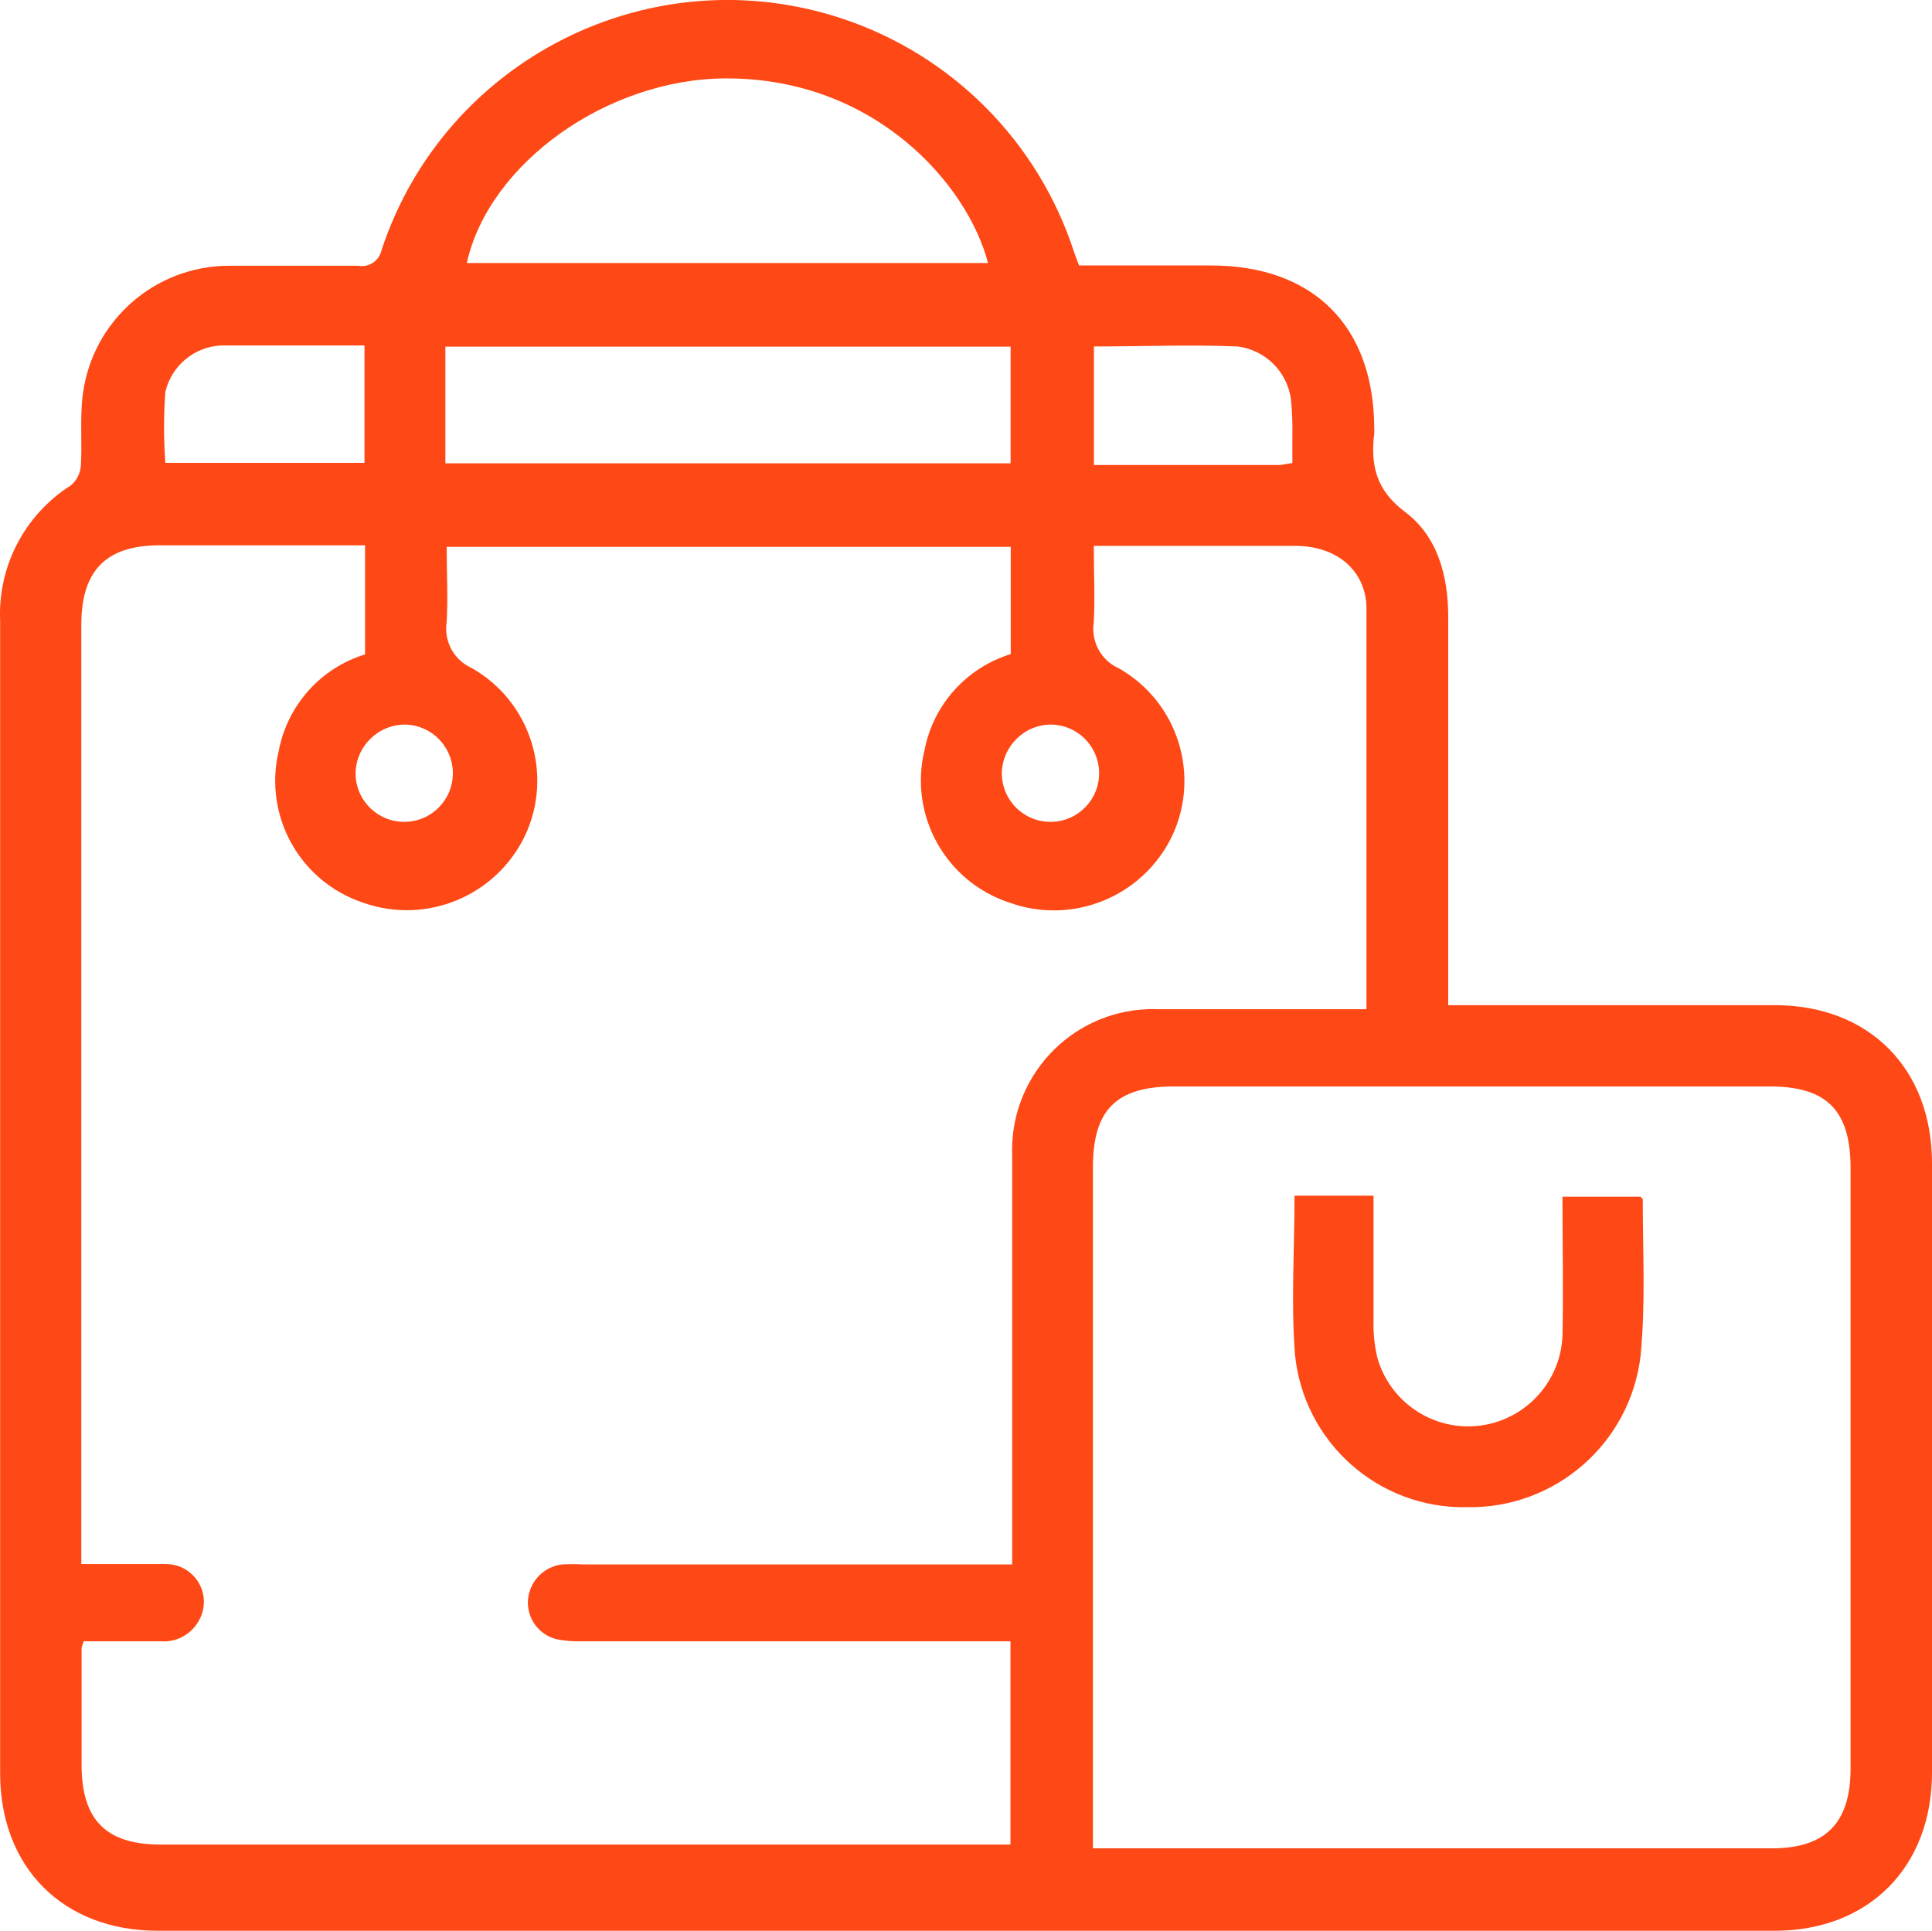 <svg xml:space="preserve" viewBox="0 0 134.26 134.19" y="0px" x="0px" xmlns:xlink="http://www.w3.org/1999/xlink" xmlns="http://www.w3.org/2000/svg" id="Layer_1" version="1.1">
<title>icn-Tavola disegno 120 copia 2</title>
<path d="M100.58,69.86h22.75c6.54,0,10.93,4.38,10.93,11c0,14.11,0,28.22,0,42.33c0,6.56-4.38,11-10.94,11H10.96
	c-6.56,0-10.95-4.39-10.95-10.94c0-26.67,0-53.36,0-80.07c-0.18-3.8,1.7-7.41,4.92-9.45c0.4-0.34,0.65-0.83,0.69-1.36
	c0.1-1.66-0.08-3.36,0.14-5c0.68-5.08,5-8.88,10.13-8.9c3,0,6,0,9,0c0.76,0.14,1.48-0.36,1.63-1.11c4.4-13.27,18.73-20.47,32-16.07
	c7.65,2.54,13.63,8.56,16.12,16.23c0.09,0.27,0.2,0.53,0.35,0.93h9.15c7.14,0,11.36,4.22,11.36,11.37c0.01,0.1,0.01,0.19,0,0.29
	c-0.26,2.2,0.1,3.94,2.14,5.47c2.27,1.7,3,4.45,3,7.29v27.08L100.58,69.86z M5.65,108.7h3c1,0,1.91,0,2.86,0
	c1.45-0.01,2.64,1.15,2.66,2.6c0,0.39-0.08,0.78-0.25,1.14c-0.49,1.08-1.6,1.73-2.78,1.63H5.82c-0.06,0.15-0.11,0.3-0.15,0.45
	c0,2.72,0,5.44,0,8.15c0,3.8,1.69,5.52,5.46,5.53h59.09v-14.13H40.39c-0.57,0.02-1.14-0.03-1.7-0.14c-1.24-0.3-2.09-1.45-2-2.73
	c0.1-1.28,1.09-2.32,2.37-2.47c0.48-0.03,0.95-0.03,1.43,0h29.85v-1.81c0-8.87,0-17.73,0-26.6c-0.21-5.41,4-9.97,9.4-10.18
	c0.26-0.01,0.52-0.01,0.79,0c4.29,0,8.58,0,12.87,0h1.56v-1.51c0-8.77,0-17.54,0-26.31c0-2.61-2-4.35-4.86-4.38c-3.66,0-7.33,0-11,0
	h-3.09c0,1.89,0.09,3.6,0,5.3c-0.21,1.35,0.51,2.67,1.76,3.22c4.08,2.33,5.68,7.4,3.68,11.65c-2.03,4.21-6.91,6.21-11.31,4.62
	c-4.41-1.45-6.98-6.04-5.9-10.56c0.6-3.17,2.91-5.76,6-6.71v-7.45h-39.2c0,1.79,0.1,3.51,0,5.21c-0.21,1.35,0.51,2.67,1.76,3.22
	c4.08,2.33,5.68,7.4,3.68,11.65c-2.01,4.18-6.83,6.19-11.21,4.66c-4.42-1.45-6.98-6.04-5.9-10.56c0.6-3.17,2.91-5.76,6-6.71V37.9
	h-1.53c-4.24,0-8.49,0-12.73,0c-3.75,0-5.46,1.75-5.46,5.54C5.65,43.44,5.65,108.7,5.65,108.7z M75.95,128.46h47.19
	c3.73,0,5.46-1.77,5.46-5.54V81.18c0-4-1.65-5.67-5.6-5.67H81.58c-4,0-5.63,1.62-5.63,5.62V128.46z M68.66,18.28
	c-1.42-5.47-7.89-12.89-18.28-12.83c-8.18,0.05-16.4,5.89-17.94,12.83H68.66z M30.95,32.2h39.28v-8.11H30.95V32.2z M25.33,24.01
	c-3.4,0-6.67,0-9.94,0c-1.88,0.08-3.47,1.4-3.9,3.23c-0.12,1.64-0.12,3.29,0,4.93h13.84V24.01z M89.81,32.16c0-0.61,0-1.16,0-1.72
	c0.02-0.9-0.01-1.81-0.1-2.71c-0.27-1.91-1.78-3.4-3.69-3.65c-3.31-0.14-6.62,0-10,0v8.24h12.93c0.26-0.03,0.49-0.09,0.86-0.14
	V32.16z M28.19,50.36c-1.9-0.02-3.46,1.5-3.48,3.4c0,0.01,0,0.01,0,0.02c0.02,1.87,1.55,3.36,3.42,3.34
	c1.87-0.02,3.36-1.55,3.34-3.42C31.45,51.89,30,50.41,28.19,50.36z M69.62,53.81c0.04,1.87,1.58,3.35,3.45,3.31
	c1.87-0.04,3.35-1.58,3.31-3.45c-0.04-1.82-1.5-3.28-3.32-3.31c-1.89-0.01-3.43,1.53-3.44,3.42C69.62,53.79,69.62,53.8,69.62,53.81z" fill="#FE4815"></path>
<path d="M89.96,83.1h5.49c0,3,0,5.85,0,8.74c-0.02,0.85,0.07,1.71,0.27,2.54c1,3.48,4.63,5.5,8.11,4.5
	c2.71-0.78,4.62-3.2,4.75-6.01c0.07-3.19,0-6.39,0-9.7h5.43c0,0.05,0.15,0.12,0.15,0.19c0,3.62,0.2,7.26-0.15,10.85
	c-0.71,6.1-5.94,10.66-12.08,10.54c-6.15,0.12-11.35-4.52-11.94-10.64C89.71,90.52,89.96,86.89,89.96,83.1z" fill="#FE4815"></path>
</svg>

